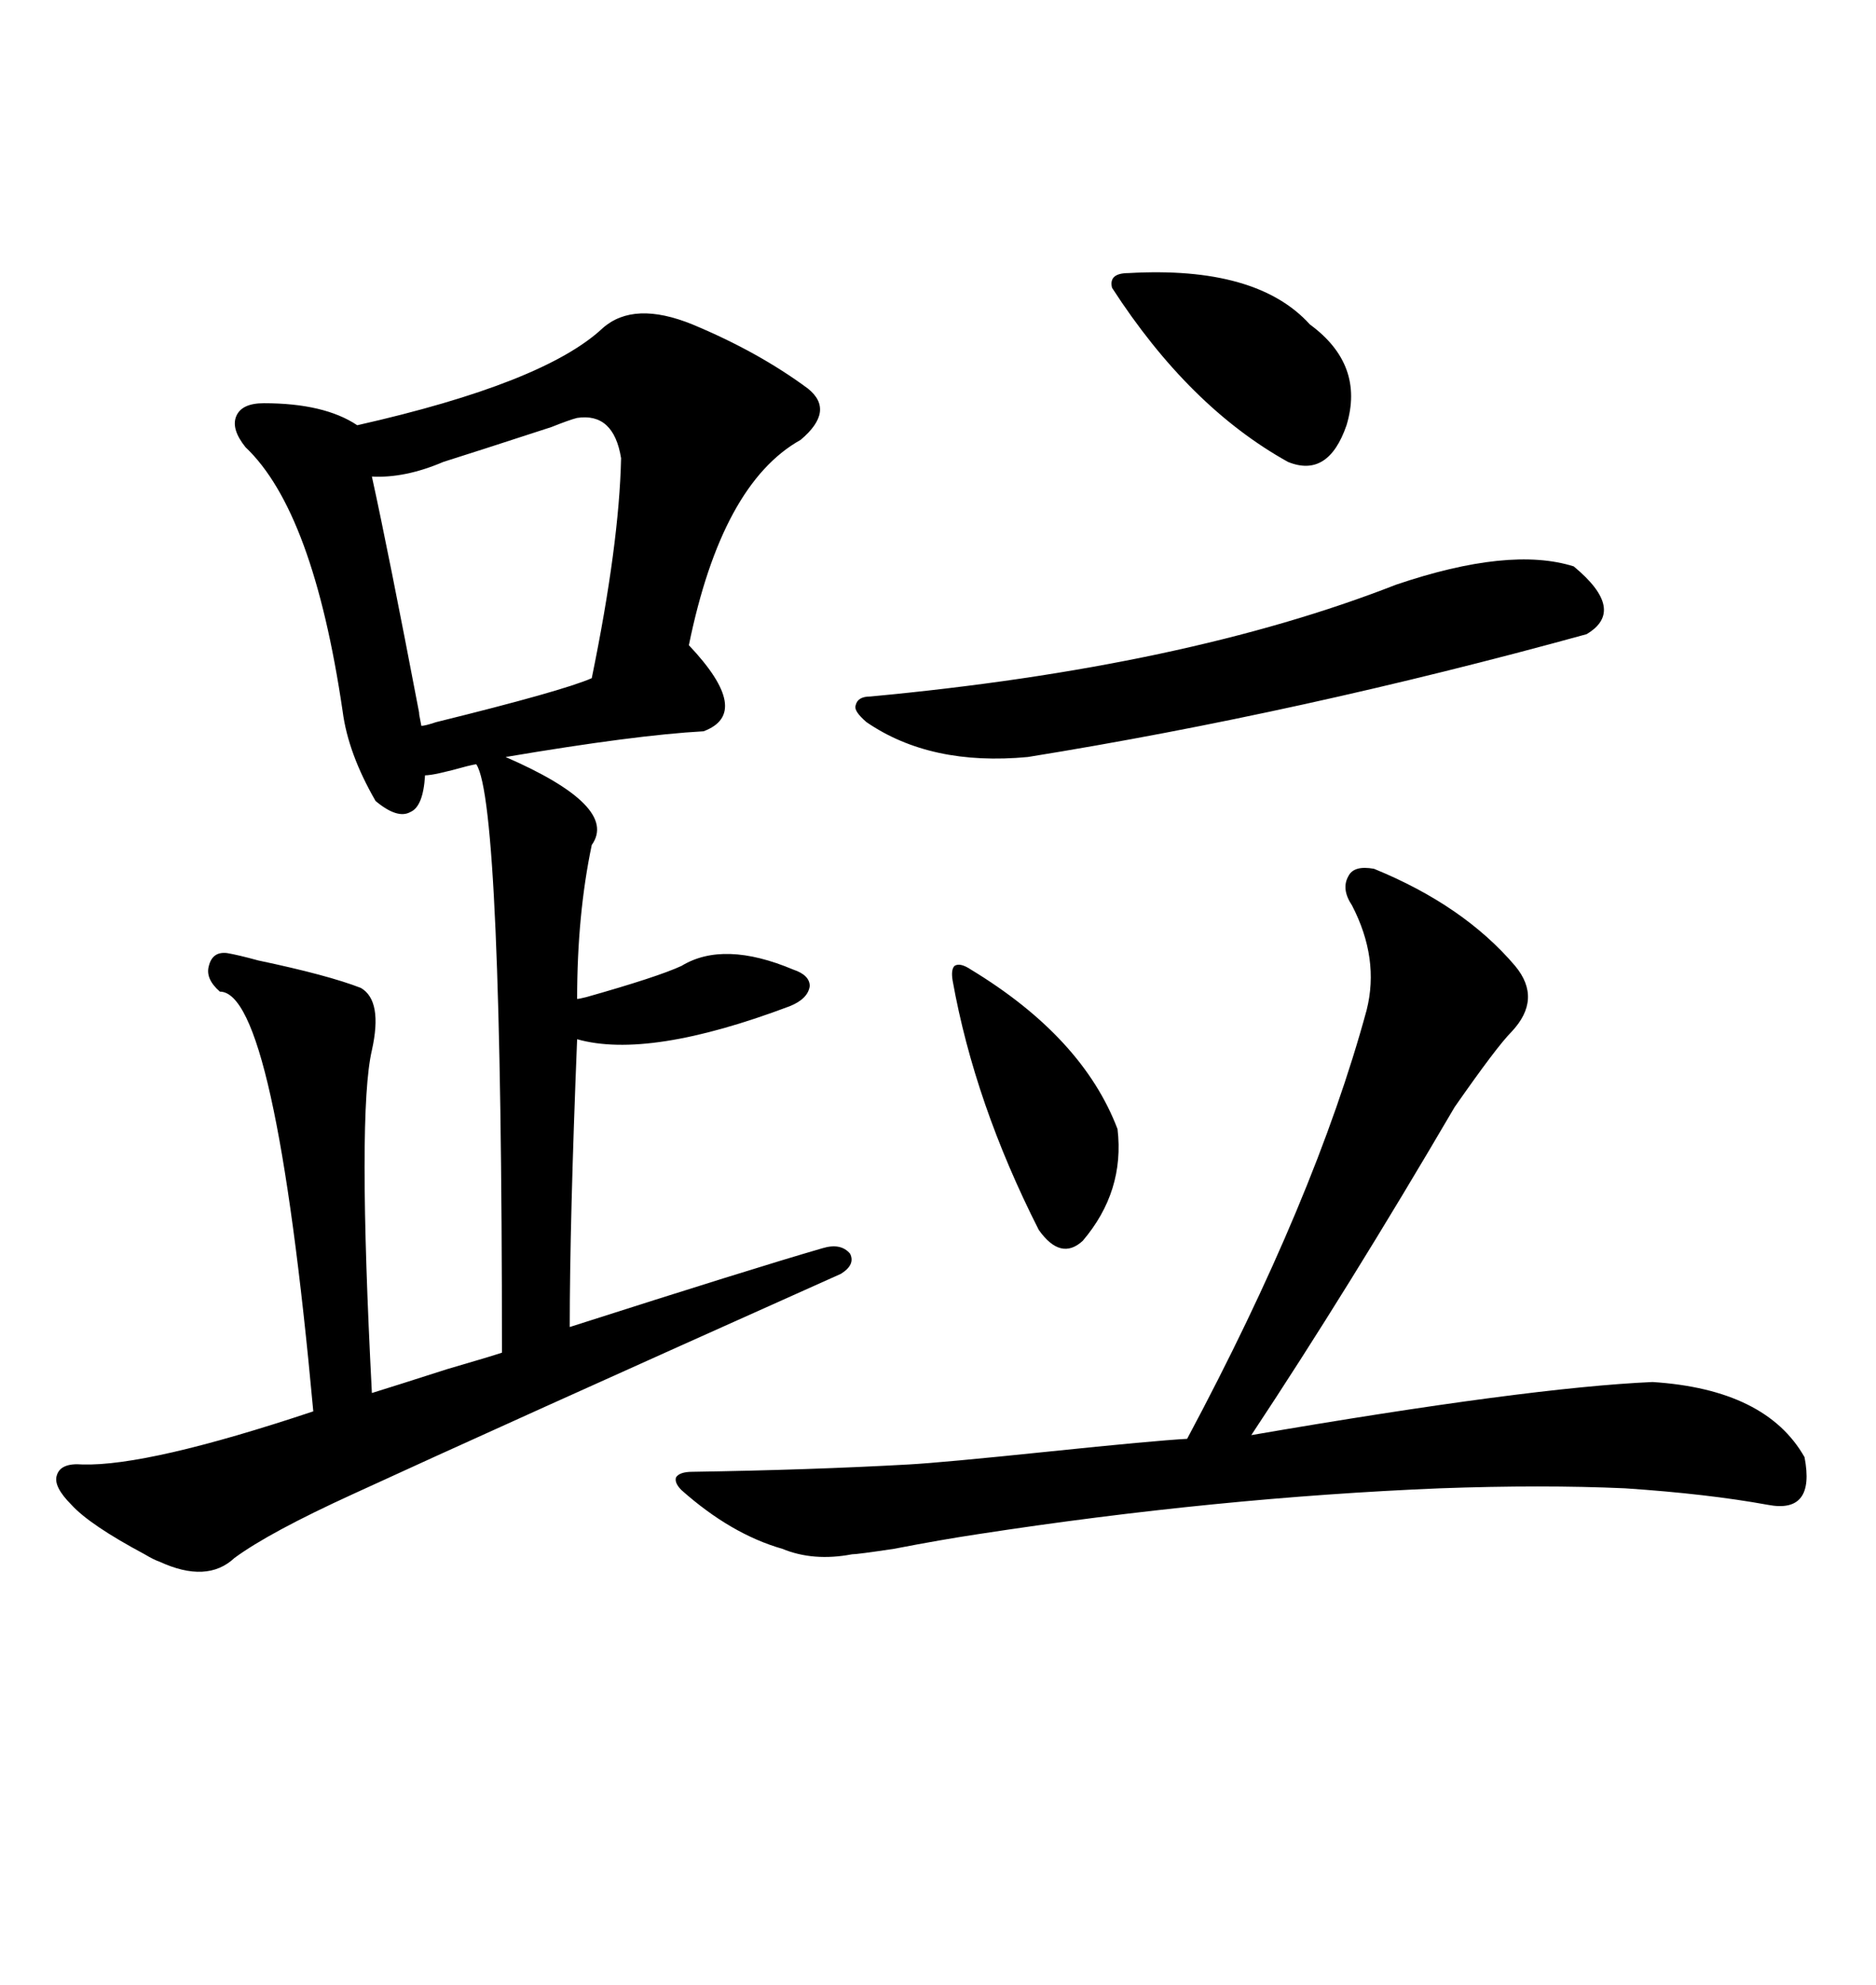 <svg xmlns="http://www.w3.org/2000/svg" xmlns:xlink="http://www.w3.org/1999/xlink" width="300" height="317.285"><path d="M110.74 51.86L110.74 51.86Q121.29 56.25 129.20 62.11L129.20 62.11Q133.59 65.63 128.03 70.31L128.03 70.31Q115.43 77.34 110.16 103.13L110.16 103.13Q120.41 113.96 112.50 116.89L112.50 116.89Q101.66 117.48 80.86 121.00L80.86 121.00Q99.02 128.91 94.63 135.06L94.63 135.06Q92.29 146.19 92.29 159.67L92.29 159.67Q92.58 159.67 93.75 159.38L93.75 159.38Q105.18 156.15 108.98 154.39L108.98 154.39Q115.72 150.29 126.86 154.98L126.86 154.98Q129.49 155.86 129.49 157.62L129.49 157.62Q129.20 159.67 126.27 160.84L126.27 160.84Q103.71 169.34 92.29 166.11L92.29 166.11Q91.11 195.41 91.11 212.11L91.11 212.11Q120.41 202.73 131.54 199.51L131.54 199.51Q134.47 198.63 135.94 200.39L135.94 200.39Q136.82 202.15 134.47 203.61L134.47 203.61Q78.81 228.52 56.54 238.77L56.54 238.77Q43.07 244.92 37.50 249.02L37.50 249.02Q33.11 253.13 25.49 249.61L25.49 249.61Q24.61 249.32 23.14 248.44L23.14 248.44Q14.36 243.75 11.43 240.53L11.43 240.53Q8.50 237.60 9.08 235.84L9.08 235.84Q9.67 233.79 13.18 234.08L13.18 234.08Q23.73 234.38 50.10 225.59L50.10 225.59Q43.95 158.50 35.16 158.50L35.16 158.50Q32.81 156.45 33.40 154.39L33.40 154.39Q33.98 152.05 36.33 152.34L36.33 152.34Q38.09 152.64 41.31 153.52L41.31 153.52Q52.44 155.86 57.71 157.91L57.71 157.91Q61.23 159.96 59.47 167.87L59.47 167.87Q57.13 177.83 59.47 222.66L59.47 222.66Q63.28 221.48 71.48 218.85L71.48 218.85Q78.52 216.80 80.27 216.21L80.27 216.21Q80.27 128.32 76.17 122.17L76.17 122.17Q75.88 122.17 74.71 122.46L74.71 122.46Q69.43 123.93 67.97 123.93L67.97 123.93Q67.68 128.91 65.63 129.79L65.63 129.79Q63.57 130.96 60.06 128.03L60.06 128.03Q55.66 120.41 54.79 113.67L54.79 113.67Q50.10 81.74 39.26 71.48L39.26 71.48Q36.91 68.55 37.79 66.50L37.79 66.50Q38.67 64.45 42.19 64.45L42.19 64.45Q51.86 64.45 57.13 67.97L57.13 67.97Q87.01 61.23 96.39 52.44L96.39 52.44Q101.37 48.05 110.74 51.86ZM219.73 138.87L219.73 138.87Q234.08 144.73 242.29 154.39L242.29 154.39Q246.68 159.67 241.70 164.94L241.70 164.94Q239.36 167.29 232.62 176.95L232.62 176.95Q215.63 205.96 200.10 229.39L200.10 229.39Q244.34 221.78 264.26 220.90L264.26 220.90Q282.42 222.07 288.57 232.91L288.57 232.91Q290.33 241.99 282.71 240.53L282.71 240.53Q273.05 238.77 259.86 237.89L259.86 237.89Q246.68 237.30 230.27 237.89L230.27 237.89Q194.53 239.36 156.45 245.21L156.45 245.21Q150.59 246.09 142.97 247.56L142.97 247.56Q137.11 248.44 136.23 248.44L136.23 248.44Q130.08 249.61 125.10 247.56L125.10 247.56Q116.89 245.21 108.98 238.18L108.98 238.18Q107.81 237.01 108.11 236.13L108.11 236.13Q108.69 235.25 110.74 235.25L110.74 235.25Q129.49 234.96 145.31 234.08L145.31 234.08Q150.59 233.79 167.58 232.03L167.58 232.03Q184.57 230.27 189.84 229.98L189.84 229.98Q210.35 191.60 218.55 161.43L218.55 161.43Q220.61 153.22 216.21 144.73L216.21 144.73Q214.45 142.09 215.63 140.04L215.63 140.04Q216.50 138.28 219.73 138.87ZM223.24 93.46L223.24 93.46Q241.41 87.30 251.66 90.53L251.66 90.53Q260.16 97.56 253.71 101.37L253.71 101.37Q208.01 113.96 164.36 121.00L164.36 121.00Q148.83 122.46 138.57 115.43L138.57 115.43Q136.52 113.67 136.82 112.79L136.82 112.79Q137.11 111.33 139.16 111.33L139.16 111.33Q189.55 106.64 223.24 93.46ZM92.29 66.80L92.29 66.80Q91.11 67.09 88.18 68.26L88.18 68.26Q75.59 72.36 70.90 73.83L70.90 73.83Q64.75 76.46 59.47 76.17L59.47 76.17Q62.11 88.18 67.09 114.26L67.09 114.26Q66.80 113.09 67.38 116.02L67.38 116.02Q67.97 116.02 69.73 115.43L69.73 115.43Q89.94 110.45 94.63 108.40L94.63 108.40Q99.02 87.01 99.32 73.24L99.32 73.24Q98.14 65.92 92.29 66.80ZM180.47 43.65L180.47 43.65Q200.98 42.48 209.47 51.86L209.47 51.86Q218.26 58.30 215.33 67.97L215.33 67.97Q212.40 76.46 205.96 73.83L205.96 73.83Q190.14 65.04 177.83 46.00L177.83 46.00Q177.25 43.65 180.47 43.65ZM152.34 156.74L152.34 156.74Q152.05 154.98 152.64 154.39L152.64 154.39Q153.52 153.81 155.27 154.98L155.27 154.98Q173.14 165.82 178.71 180.47L178.71 180.47Q179.88 190.43 173.14 198.34L173.14 198.34Q169.63 201.56 166.11 196.58L166.11 196.58Q155.86 176.37 152.34 156.74Z"/></svg>